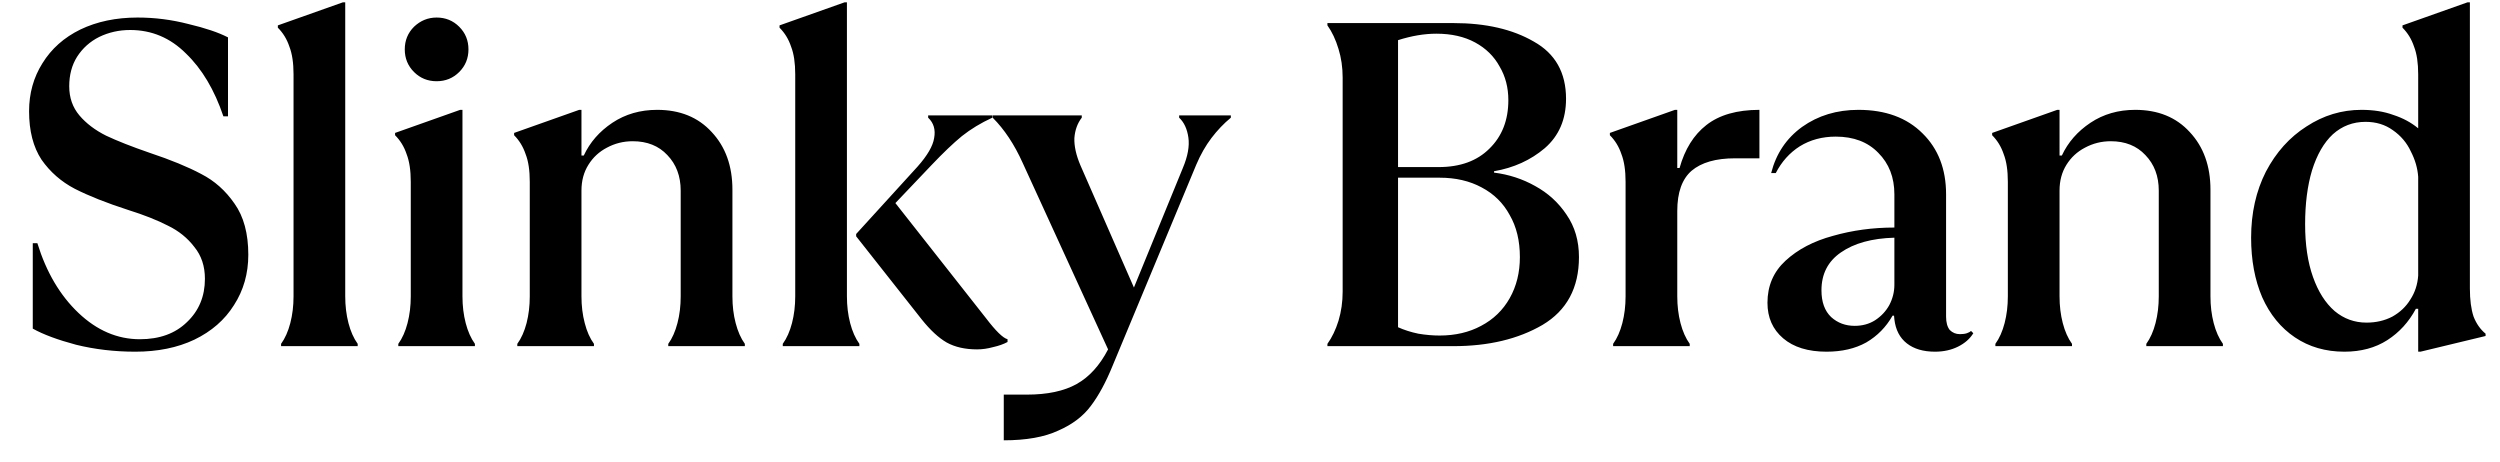 <svg xmlns="http://www.w3.org/2000/svg" fill="none" viewBox="0 0 65 12" height="12" width="65">
<path fill="black" d="M3.516 9.144C2.98 9.144 2.468 9.084 1.98 8.964C1.5 8.836 1.124 8.696 0.852 8.544V6.324H0.972C1.204 7.076 1.56 7.68 2.04 8.136C2.52 8.592 3.052 8.82 3.636 8.82C4.148 8.82 4.556 8.672 4.86 8.376C5.172 8.08 5.328 7.704 5.328 7.248C5.328 6.92 5.236 6.644 5.052 6.42C4.876 6.188 4.648 6.004 4.368 5.868C4.088 5.724 3.744 5.588 3.336 5.46C2.768 5.276 2.304 5.092 1.944 4.908C1.592 4.724 1.304 4.472 1.08 4.152C0.864 3.824 0.756 3.404 0.756 2.892C0.756 2.428 0.872 2.012 1.104 1.644C1.336 1.268 1.664 0.976 2.088 0.768C2.52 0.56 3.016 0.456 3.576 0.456C4.024 0.456 4.464 0.512 4.896 0.624C5.336 0.728 5.68 0.844 5.928 0.972V3.024H5.808C5.576 2.336 5.252 1.792 4.836 1.392C4.428 0.984 3.944 0.78 3.384 0.78C3.096 0.78 2.828 0.84 2.58 0.96C2.34 1.08 2.148 1.252 2.004 1.476C1.868 1.692 1.8 1.948 1.8 2.244C1.8 2.54 1.888 2.792 2.064 3C2.24 3.208 2.472 3.384 2.76 3.528C3.048 3.664 3.424 3.812 3.888 3.972C4.44 4.156 4.888 4.34 5.232 4.524C5.576 4.7 5.864 4.956 6.096 5.292C6.336 5.628 6.456 6.072 6.456 6.624C6.456 7.112 6.332 7.548 6.084 7.932C5.844 8.316 5.5 8.616 5.052 8.832C4.612 9.04 4.1 9.144 3.516 9.144ZM7.308 8.94C7.412 8.796 7.492 8.616 7.548 8.4C7.604 8.184 7.632 7.952 7.632 7.704V1.932C7.632 1.636 7.596 1.396 7.524 1.212C7.46 1.02 7.36 0.856 7.224 0.72V0.66L8.916 0.06H8.976V7.704C8.976 7.952 9.004 8.184 9.06 8.4C9.116 8.616 9.196 8.796 9.3 8.94V9H7.308V8.94ZM10.356 8.94C10.46 8.796 10.54 8.616 10.596 8.4C10.652 8.184 10.68 7.952 10.68 7.704V4.728C10.68 4.432 10.644 4.192 10.572 4.008C10.508 3.816 10.408 3.652 10.272 3.516V3.456L11.964 2.856H12.024V7.704C12.024 7.952 12.052 8.184 12.108 8.4C12.164 8.616 12.244 8.796 12.348 8.94V9H10.356V8.94ZM11.352 2.112C11.12 2.112 10.924 2.032 10.764 1.872C10.604 1.712 10.524 1.516 10.524 1.284C10.524 1.052 10.604 0.856 10.764 0.696C10.932 0.536 11.128 0.456 11.352 0.456C11.584 0.456 11.78 0.536 11.94 0.696C12.1 0.856 12.18 1.052 12.18 1.284C12.18 1.516 12.1 1.712 11.94 1.872C11.78 2.032 11.584 2.112 11.352 2.112ZM13.45 8.94C13.555 8.796 13.634 8.616 13.691 8.4C13.746 8.184 13.774 7.952 13.774 7.704V4.728C13.774 4.432 13.739 4.192 13.666 4.008C13.602 3.816 13.502 3.652 13.367 3.516V3.456L15.059 2.856H15.118V4.044H15.178C15.338 3.7 15.586 3.416 15.922 3.192C16.259 2.968 16.646 2.856 17.087 2.856C17.678 2.856 18.151 3.048 18.503 3.432C18.863 3.816 19.043 4.316 19.043 4.932V7.704C19.043 7.952 19.07 8.184 19.127 8.4C19.183 8.616 19.262 8.796 19.366 8.94V9H17.375V8.94C17.479 8.796 17.558 8.616 17.614 8.4C17.671 8.184 17.698 7.952 17.698 7.704V4.956C17.698 4.58 17.582 4.272 17.351 4.032C17.127 3.792 16.826 3.672 16.451 3.672C16.21 3.672 15.986 3.728 15.778 3.84C15.579 3.944 15.418 4.092 15.299 4.284C15.178 4.476 15.118 4.7 15.118 4.956V7.704C15.118 7.952 15.146 8.184 15.203 8.4C15.258 8.616 15.338 8.796 15.443 8.94V9H13.45V8.94ZM20.352 8.94C20.456 8.796 20.536 8.616 20.592 8.4C20.648 8.184 20.676 7.952 20.676 7.704V1.932C20.676 1.636 20.64 1.396 20.568 1.212C20.504 1.02 20.404 0.856 20.268 0.72V0.66L21.96 0.06H22.02V7.704C22.02 7.952 22.048 8.184 22.104 8.4C22.16 8.616 22.24 8.796 22.344 8.94V9H20.352V8.94ZM25.404 9.084C25.092 9.084 24.828 9.024 24.612 8.904C24.404 8.784 24.188 8.584 23.964 8.304L22.26 6.144V6.084L23.856 4.332C24.112 4.044 24.256 3.796 24.288 3.588C24.328 3.372 24.276 3.196 24.132 3.06V3H25.8V3.06C25.504 3.196 25.24 3.356 25.008 3.54C24.784 3.724 24.52 3.976 24.216 4.296L23.28 5.28L25.632 8.268C25.888 8.604 26.076 8.788 26.196 8.82V8.892C26.092 8.948 25.968 8.992 25.824 9.024C25.68 9.064 25.54 9.084 25.404 9.084ZM26.098 11.448V10.26H26.698C27.234 10.26 27.666 10.168 27.994 9.984C28.322 9.8 28.594 9.5 28.81 9.084L26.59 4.236C26.374 3.756 26.114 3.364 25.81 3.06V3H28.126V3.06C28.014 3.204 27.95 3.38 27.934 3.588C27.926 3.796 27.978 4.032 28.09 4.296L29.482 7.476L30.754 4.368C30.882 4.064 30.93 3.8 30.898 3.576C30.866 3.352 30.786 3.18 30.658 3.06V3H32.002V3.06C31.818 3.212 31.65 3.388 31.498 3.588C31.346 3.788 31.214 4.02 31.102 4.284L28.93 9.504C28.754 9.936 28.566 10.284 28.366 10.548C28.166 10.82 27.882 11.036 27.514 11.196C27.154 11.364 26.682 11.448 26.098 11.448ZM34.513 8.94C34.633 8.772 34.729 8.572 34.801 8.34C34.873 8.1 34.909 7.848 34.909 7.584V2.016C34.909 1.752 34.873 1.504 34.801 1.272C34.729 1.032 34.633 0.828 34.513 0.66V0.6H37.789C38.629 0.6 39.325 0.76 39.877 1.08C40.437 1.392 40.717 1.888 40.717 2.568C40.717 3.104 40.533 3.532 40.165 3.852C39.797 4.164 39.357 4.364 38.845 4.452V4.488C39.229 4.536 39.585 4.652 39.913 4.836C40.249 5.02 40.521 5.268 40.729 5.58C40.945 5.892 41.053 6.26 41.053 6.684C41.053 7.484 40.737 8.072 40.105 8.448C39.473 8.816 38.701 9 37.789 9H34.513V8.94ZM37.429 8.724C37.837 8.724 38.197 8.64 38.509 8.472C38.829 8.304 39.077 8.064 39.253 7.752C39.429 7.44 39.517 7.084 39.517 6.684C39.517 6.26 39.429 5.896 39.253 5.592C39.085 5.28 38.841 5.04 38.521 4.872C38.209 4.704 37.845 4.62 37.429 4.62H36.349V8.508C36.509 8.58 36.685 8.636 36.877 8.676C37.069 8.708 37.253 8.724 37.429 8.724ZM37.405 4.344C37.965 4.344 38.405 4.184 38.725 3.864C39.053 3.544 39.217 3.124 39.217 2.604C39.217 2.276 39.141 1.984 38.989 1.728C38.845 1.464 38.633 1.256 38.353 1.104C38.073 0.952 37.737 0.876 37.345 0.876C37.033 0.876 36.701 0.932 36.349 1.044V4.344H37.405ZM41.941 8.94C42.045 8.796 42.125 8.616 42.181 8.4C42.237 8.184 42.265 7.952 42.265 7.704V4.728C42.265 4.432 42.229 4.192 42.157 4.008C42.093 3.816 41.993 3.652 41.857 3.516V3.456L43.549 2.856H43.609V4.368H43.669C43.805 3.88 44.037 3.508 44.365 3.252C44.701 2.988 45.161 2.856 45.745 2.856V4.116H45.109C44.613 4.116 44.237 4.224 43.981 4.44C43.733 4.656 43.609 5.004 43.609 5.484V7.704C43.609 7.952 43.637 8.184 43.693 8.4C43.749 8.616 43.829 8.796 43.933 8.94V9H41.941V8.94ZM47.49 9.144C47.01 9.144 46.634 9.028 46.362 8.796C46.09 8.564 45.954 8.256 45.954 7.872C45.954 7.432 46.11 7.068 46.422 6.78C46.742 6.484 47.154 6.268 47.658 6.132C48.162 5.988 48.694 5.916 49.254 5.916V5.052C49.254 4.612 49.114 4.252 48.834 3.972C48.562 3.692 48.194 3.552 47.73 3.552C47.378 3.552 47.066 3.636 46.794 3.804C46.53 3.972 46.322 4.204 46.17 4.5H46.05C46.178 3.996 46.446 3.596 46.854 3.3C47.27 3.004 47.758 2.856 48.318 2.856C49.022 2.856 49.578 3.06 49.986 3.468C50.394 3.868 50.598 4.396 50.598 5.052V8.232C50.598 8.384 50.63 8.5 50.694 8.58C50.766 8.652 50.854 8.688 50.958 8.688C51.03 8.688 51.09 8.68 51.138 8.664C51.186 8.648 51.222 8.628 51.246 8.604L51.306 8.664C51.218 8.808 51.086 8.924 50.91 9.012C50.734 9.1 50.534 9.144 50.31 9.144C50.006 9.144 49.762 9.072 49.578 8.928C49.394 8.784 49.286 8.576 49.254 8.304L49.23 8.052L49.386 8.208H49.206C49.038 8.504 48.81 8.736 48.522 8.904C48.234 9.064 47.89 9.144 47.49 9.144ZM48.222 8.472C48.422 8.472 48.598 8.424 48.75 8.328C48.91 8.224 49.034 8.092 49.122 7.932C49.21 7.764 49.254 7.588 49.254 7.404V6.18C48.67 6.196 48.206 6.324 47.862 6.564C47.526 6.796 47.358 7.124 47.358 7.548C47.358 7.852 47.442 8.084 47.61 8.244C47.778 8.396 47.982 8.472 48.222 8.472ZM51.88 8.94C51.984 8.796 52.064 8.616 52.12 8.4C52.176 8.184 52.204 7.952 52.204 7.704V4.728C52.204 4.432 52.168 4.192 52.096 4.008C52.032 3.816 51.932 3.652 51.796 3.516V3.456L53.488 2.856H53.548V4.044H53.608C53.768 3.7 54.016 3.416 54.352 3.192C54.688 2.968 55.076 2.856 55.516 2.856C56.108 2.856 56.58 3.048 56.932 3.432C57.292 3.816 57.472 4.316 57.472 4.932V7.704C57.472 7.952 57.5 8.184 57.556 8.4C57.612 8.616 57.692 8.796 57.796 8.94V9H55.804V8.94C55.908 8.796 55.988 8.616 56.044 8.4C56.1 8.184 56.128 7.952 56.128 7.704V4.956C56.128 4.58 56.012 4.272 55.78 4.032C55.556 3.792 55.256 3.672 54.88 3.672C54.64 3.672 54.416 3.728 54.208 3.84C54.008 3.944 53.848 4.092 53.728 4.284C53.608 4.476 53.548 4.7 53.548 4.956V7.704C53.548 7.952 53.576 8.184 53.632 8.4C53.688 8.616 53.768 8.796 53.872 8.94V9H51.88V8.94ZM60.953 9.144C60.465 9.144 60.037 9.02 59.669 8.772C59.301 8.524 59.017 8.176 58.817 7.728C58.625 7.28 58.529 6.764 58.529 6.18C58.529 5.54 58.657 4.968 58.913 4.464C59.177 3.96 59.529 3.568 59.969 3.288C60.409 3 60.885 2.856 61.397 2.856C61.709 2.856 61.985 2.9 62.225 2.988C62.473 3.068 62.689 3.184 62.873 3.336V1.932C62.873 1.636 62.837 1.396 62.765 1.212C62.701 1.02 62.601 0.856 62.465 0.72V0.66L64.157 0.06H64.217V7.5C64.217 7.796 64.249 8.04 64.313 8.232C64.385 8.416 64.489 8.564 64.625 8.676V8.736L62.933 9.144H62.873V8.028H62.813C62.629 8.372 62.381 8.644 62.069 8.844C61.757 9.044 61.385 9.144 60.953 9.144ZM61.529 8.388C61.777 8.388 62.001 8.336 62.201 8.232C62.401 8.12 62.557 7.972 62.669 7.788C62.789 7.604 62.857 7.396 62.873 7.164V4.596C62.857 4.372 62.793 4.152 62.681 3.936C62.577 3.712 62.421 3.528 62.213 3.384C62.013 3.24 61.777 3.168 61.505 3.168C61.177 3.168 60.893 3.276 60.653 3.492C60.421 3.708 60.241 4.02 60.113 4.428C59.993 4.828 59.933 5.296 59.933 5.832C59.933 6.36 60.001 6.816 60.137 7.2C60.273 7.584 60.461 7.88 60.701 8.088C60.941 8.288 61.217 8.388 61.529 8.388Z"></path>
</svg>
